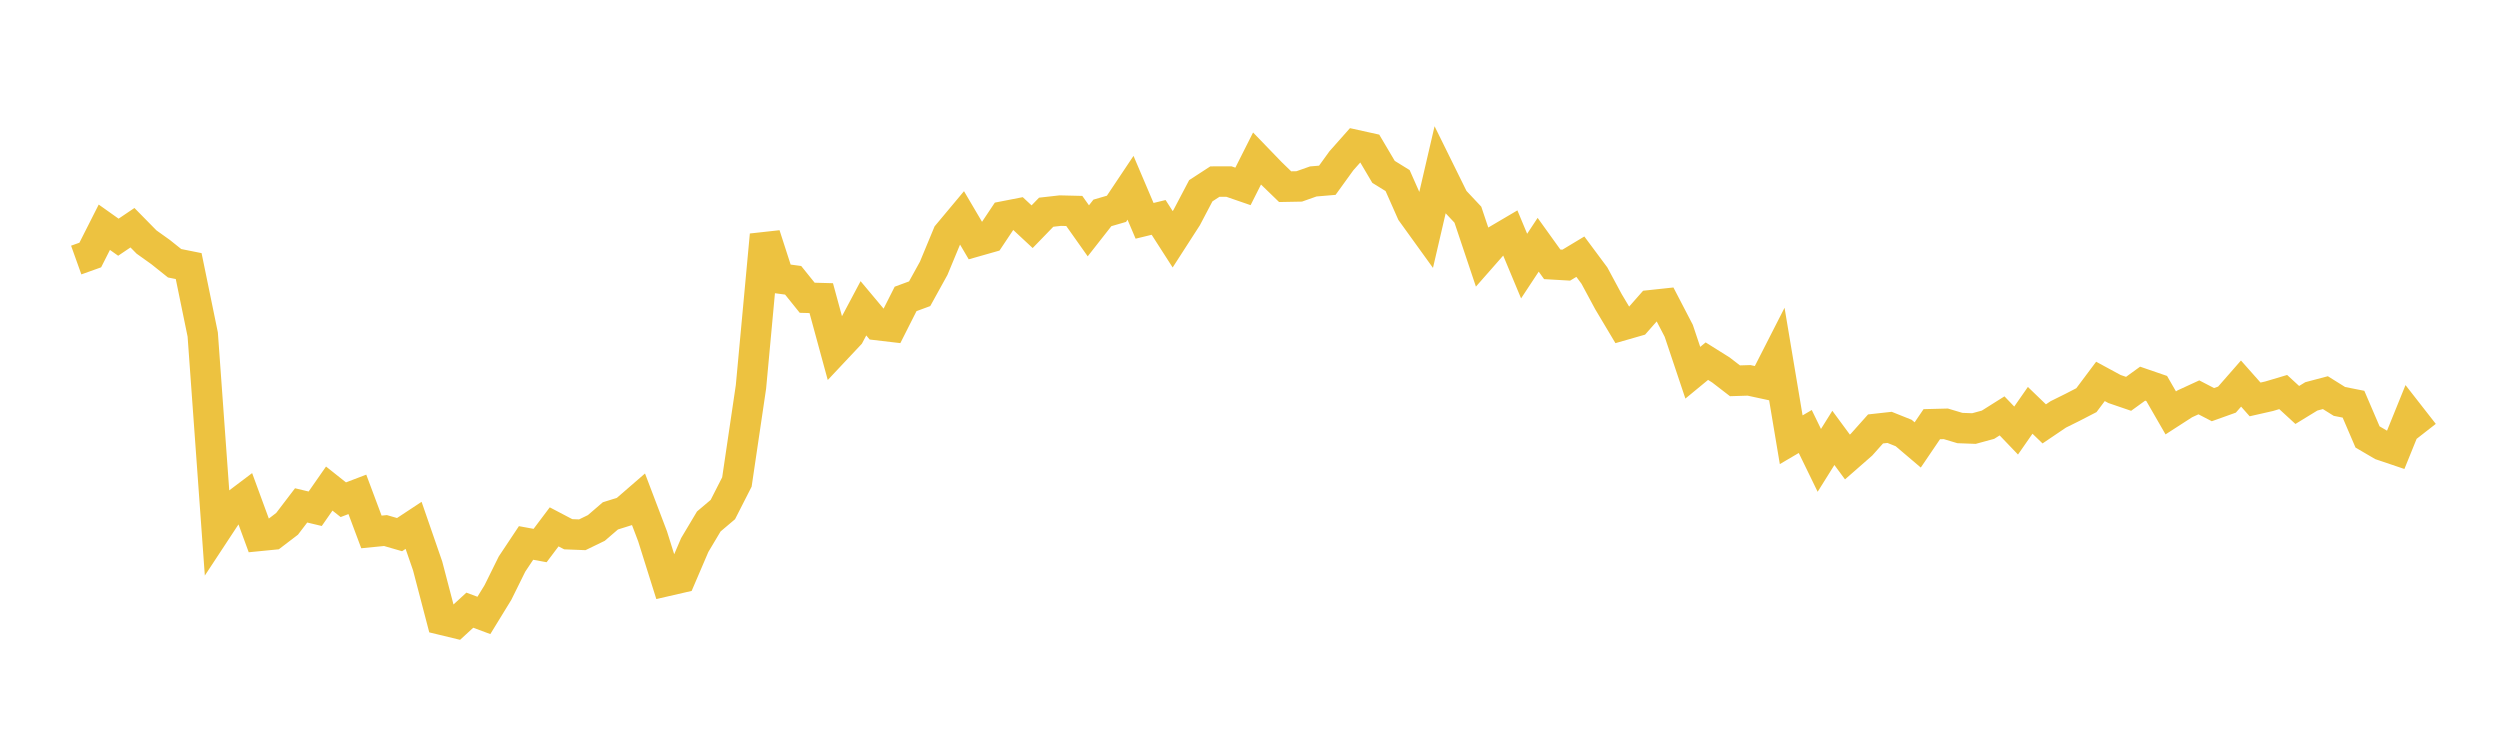 <svg width="164" height="48" xmlns="http://www.w3.org/2000/svg" xmlns:xlink="http://www.w3.org/1999/xlink"><path fill="none" stroke="rgb(237,194,64)" stroke-width="2" d="M5,17.059L5.922,16.729L6.844,14.907L7.766,15.561L8.689,14.938L9.611,15.876L10.533,16.534L11.455,17.27L12.377,17.455L13.299,21.945L14.222,34.744L15.144,33.342L16.066,32.646L16.988,35.157L17.91,35.066L18.832,34.363L19.754,33.154L20.677,33.374L21.599,32.05L22.521,32.782L23.443,32.43L24.365,34.895L25.287,34.804L26.21,35.071L27.132,34.463L28.054,37.128L28.976,40.652L29.898,40.875L30.82,40.028L31.743,40.372L32.665,38.868L33.587,37.004L34.509,35.618L35.431,35.787L36.353,34.562L37.275,35.046L38.198,35.082L39.12,34.634L40.042,33.841L40.964,33.552L41.886,32.753L42.808,35.179L43.731,38.116L44.653,37.904L45.575,35.753L46.497,34.207L47.419,33.427L48.341,31.618L49.263,25.379L50.186,15.409L51.108,18.263L52.03,18.387L52.952,19.533L53.874,19.558L54.796,22.942L55.719,21.96L56.641,20.225L57.563,21.326L58.485,21.434L59.407,19.609L60.329,19.269L61.251,17.599L62.174,15.374L63.096,14.271L64.018,15.838L64.94,15.576L65.862,14.193L66.784,14.013L67.707,14.872L68.629,13.921L69.551,13.817L70.473,13.839L71.395,15.142L72.317,13.966L73.24,13.698L74.162,12.319L75.084,14.486L76.006,14.262L76.928,15.698L77.85,14.267L78.772,12.513L79.695,11.913L80.617,11.91L81.539,12.228L82.461,10.399L83.383,11.353L84.305,12.246L85.228,12.229L86.15,11.903L87.072,11.825L87.994,10.549L88.916,9.51L89.838,9.714L90.76,11.275L91.683,11.845L92.605,13.926L93.527,15.204L94.449,11.233L95.371,13.102L96.293,14.083L97.216,16.837L98.138,15.788L99.06,15.245L99.982,17.455L100.904,16.056L101.826,17.34L102.749,17.393L103.671,16.838L104.593,18.078L105.515,19.791L106.437,21.337L107.359,21.072L108.281,20.025L109.204,19.926L110.126,21.701L111.048,24.451L111.97,23.692L112.892,24.27L113.814,24.98L114.737,24.952L115.659,25.151L116.581,23.343L117.503,28.847L118.425,28.306L119.347,30.2L120.269,28.726L121.192,29.979L122.114,29.172L123.036,28.138L123.958,28.036L124.88,28.405L125.802,29.188L126.725,27.827L127.647,27.803L128.569,28.079L129.491,28.113L130.413,27.862L131.335,27.282L132.257,28.244L133.18,26.918L134.102,27.807L135.024,27.184L135.946,26.727L136.868,26.251L137.79,25.02L138.713,25.52L139.635,25.835L140.557,25.168L141.479,25.485L142.401,27.086L143.323,26.491L144.246,26.066L145.168,26.545L146.09,26.215L147.012,25.162L147.934,26.202L148.856,25.993L149.778,25.718L150.701,26.566L151.623,26.002L152.545,25.758L153.467,26.334L154.389,26.516L155.311,28.664L156.234,29.204L157.156,29.516L158.078,27.241L159,28.422"></path></svg>